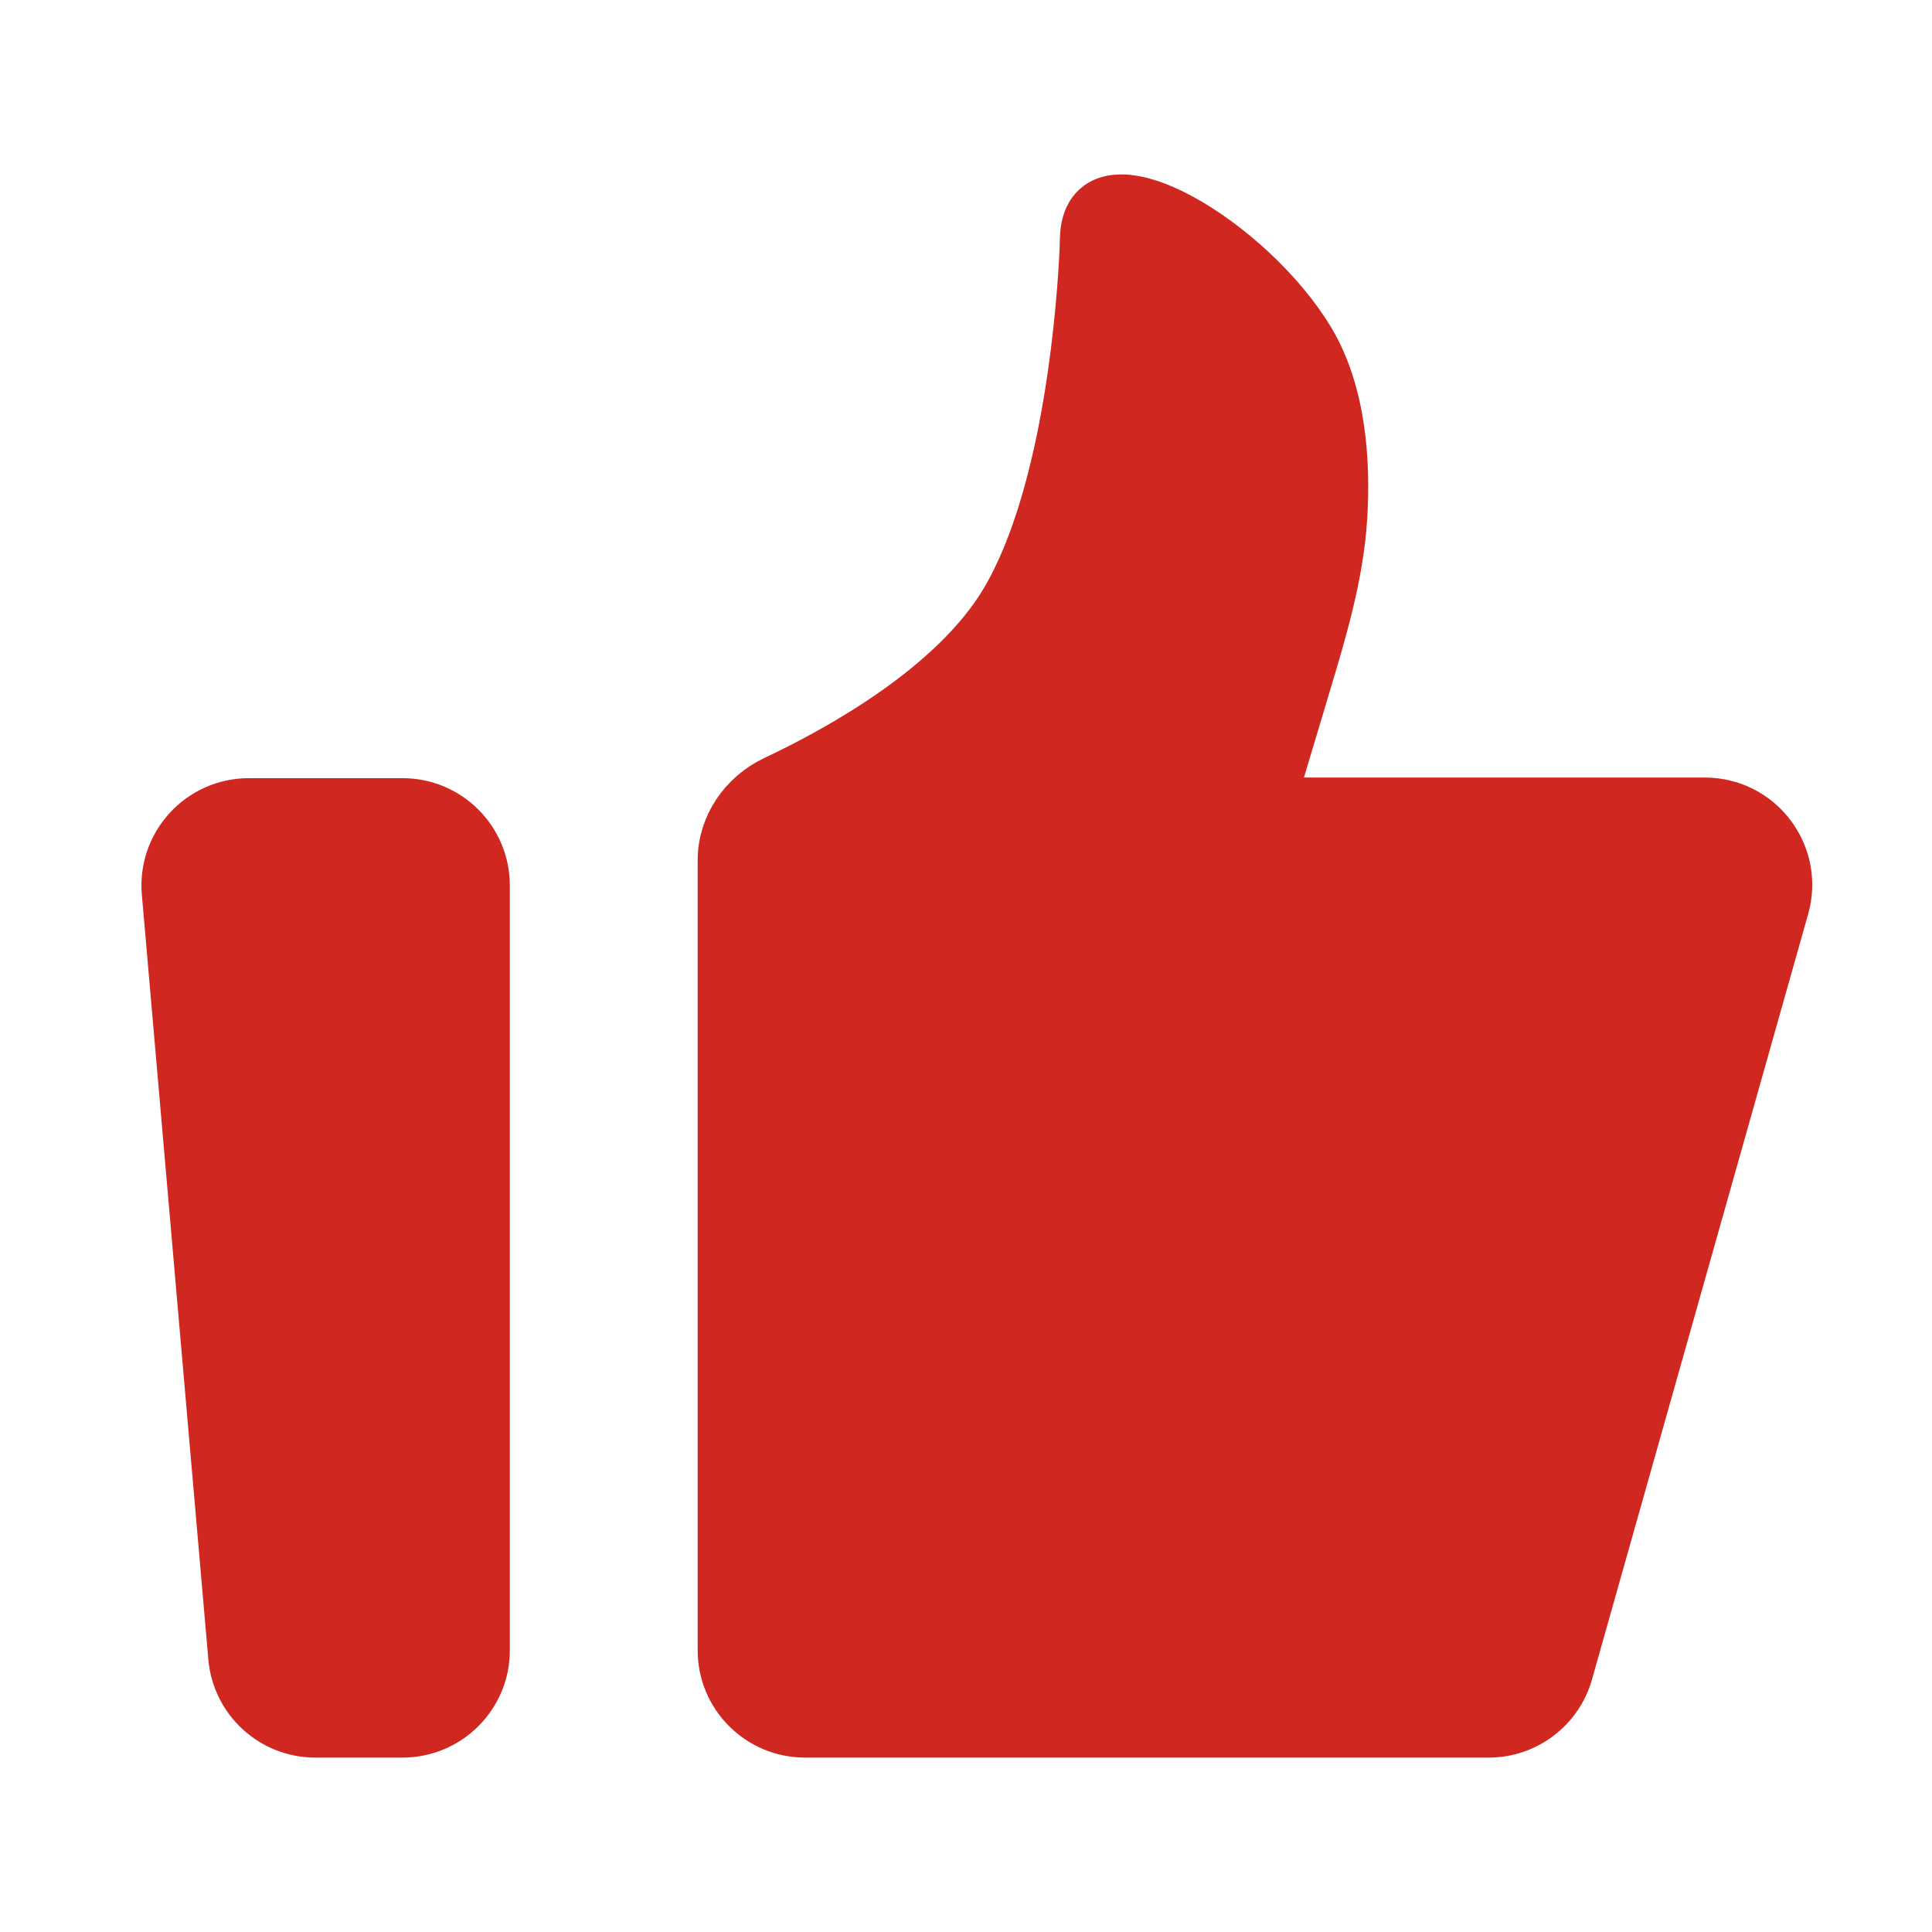 <svg width="60" height="60" viewBox="0 0 60 60" fill="none" xmlns="http://www.w3.org/2000/svg">
<path d="M5.236 27.717C5.109 26.256 6.261 25 7.727 25H12.5C13.881 25 15 26.119 15 27.5V51.25C15 52.631 13.881 53.75 12.5 53.75H9.792C8.495 53.75 7.414 52.758 7.301 51.467L5.236 27.717Z" fill="#D02820" stroke="#D02820" stroke-width="1.667" stroke-linecap="round" stroke-linejoin="round"/>
<path d="M22.5 26.718C22.5 25.674 23.149 24.738 24.094 24.293C26.155 23.322 29.666 21.367 31.25 18.726C33.291 15.321 33.676 9.17 33.739 7.761C33.748 7.564 33.742 7.366 33.769 7.171C34.108 4.731 38.818 7.581 40.625 10.595C41.606 12.231 41.731 14.38 41.628 16.058C41.518 17.853 40.992 19.587 40.475 21.31L39.375 24.981H52.946C54.604 24.981 55.803 26.565 55.352 28.16L48.639 51.929C48.335 53.006 47.352 53.75 46.233 53.75H25C23.619 53.75 22.5 52.631 22.5 51.25V26.718Z" fill="#D02820" stroke="#D02820" stroke-width="1.667" stroke-linecap="round" stroke-linejoin="round"/>
</svg>
